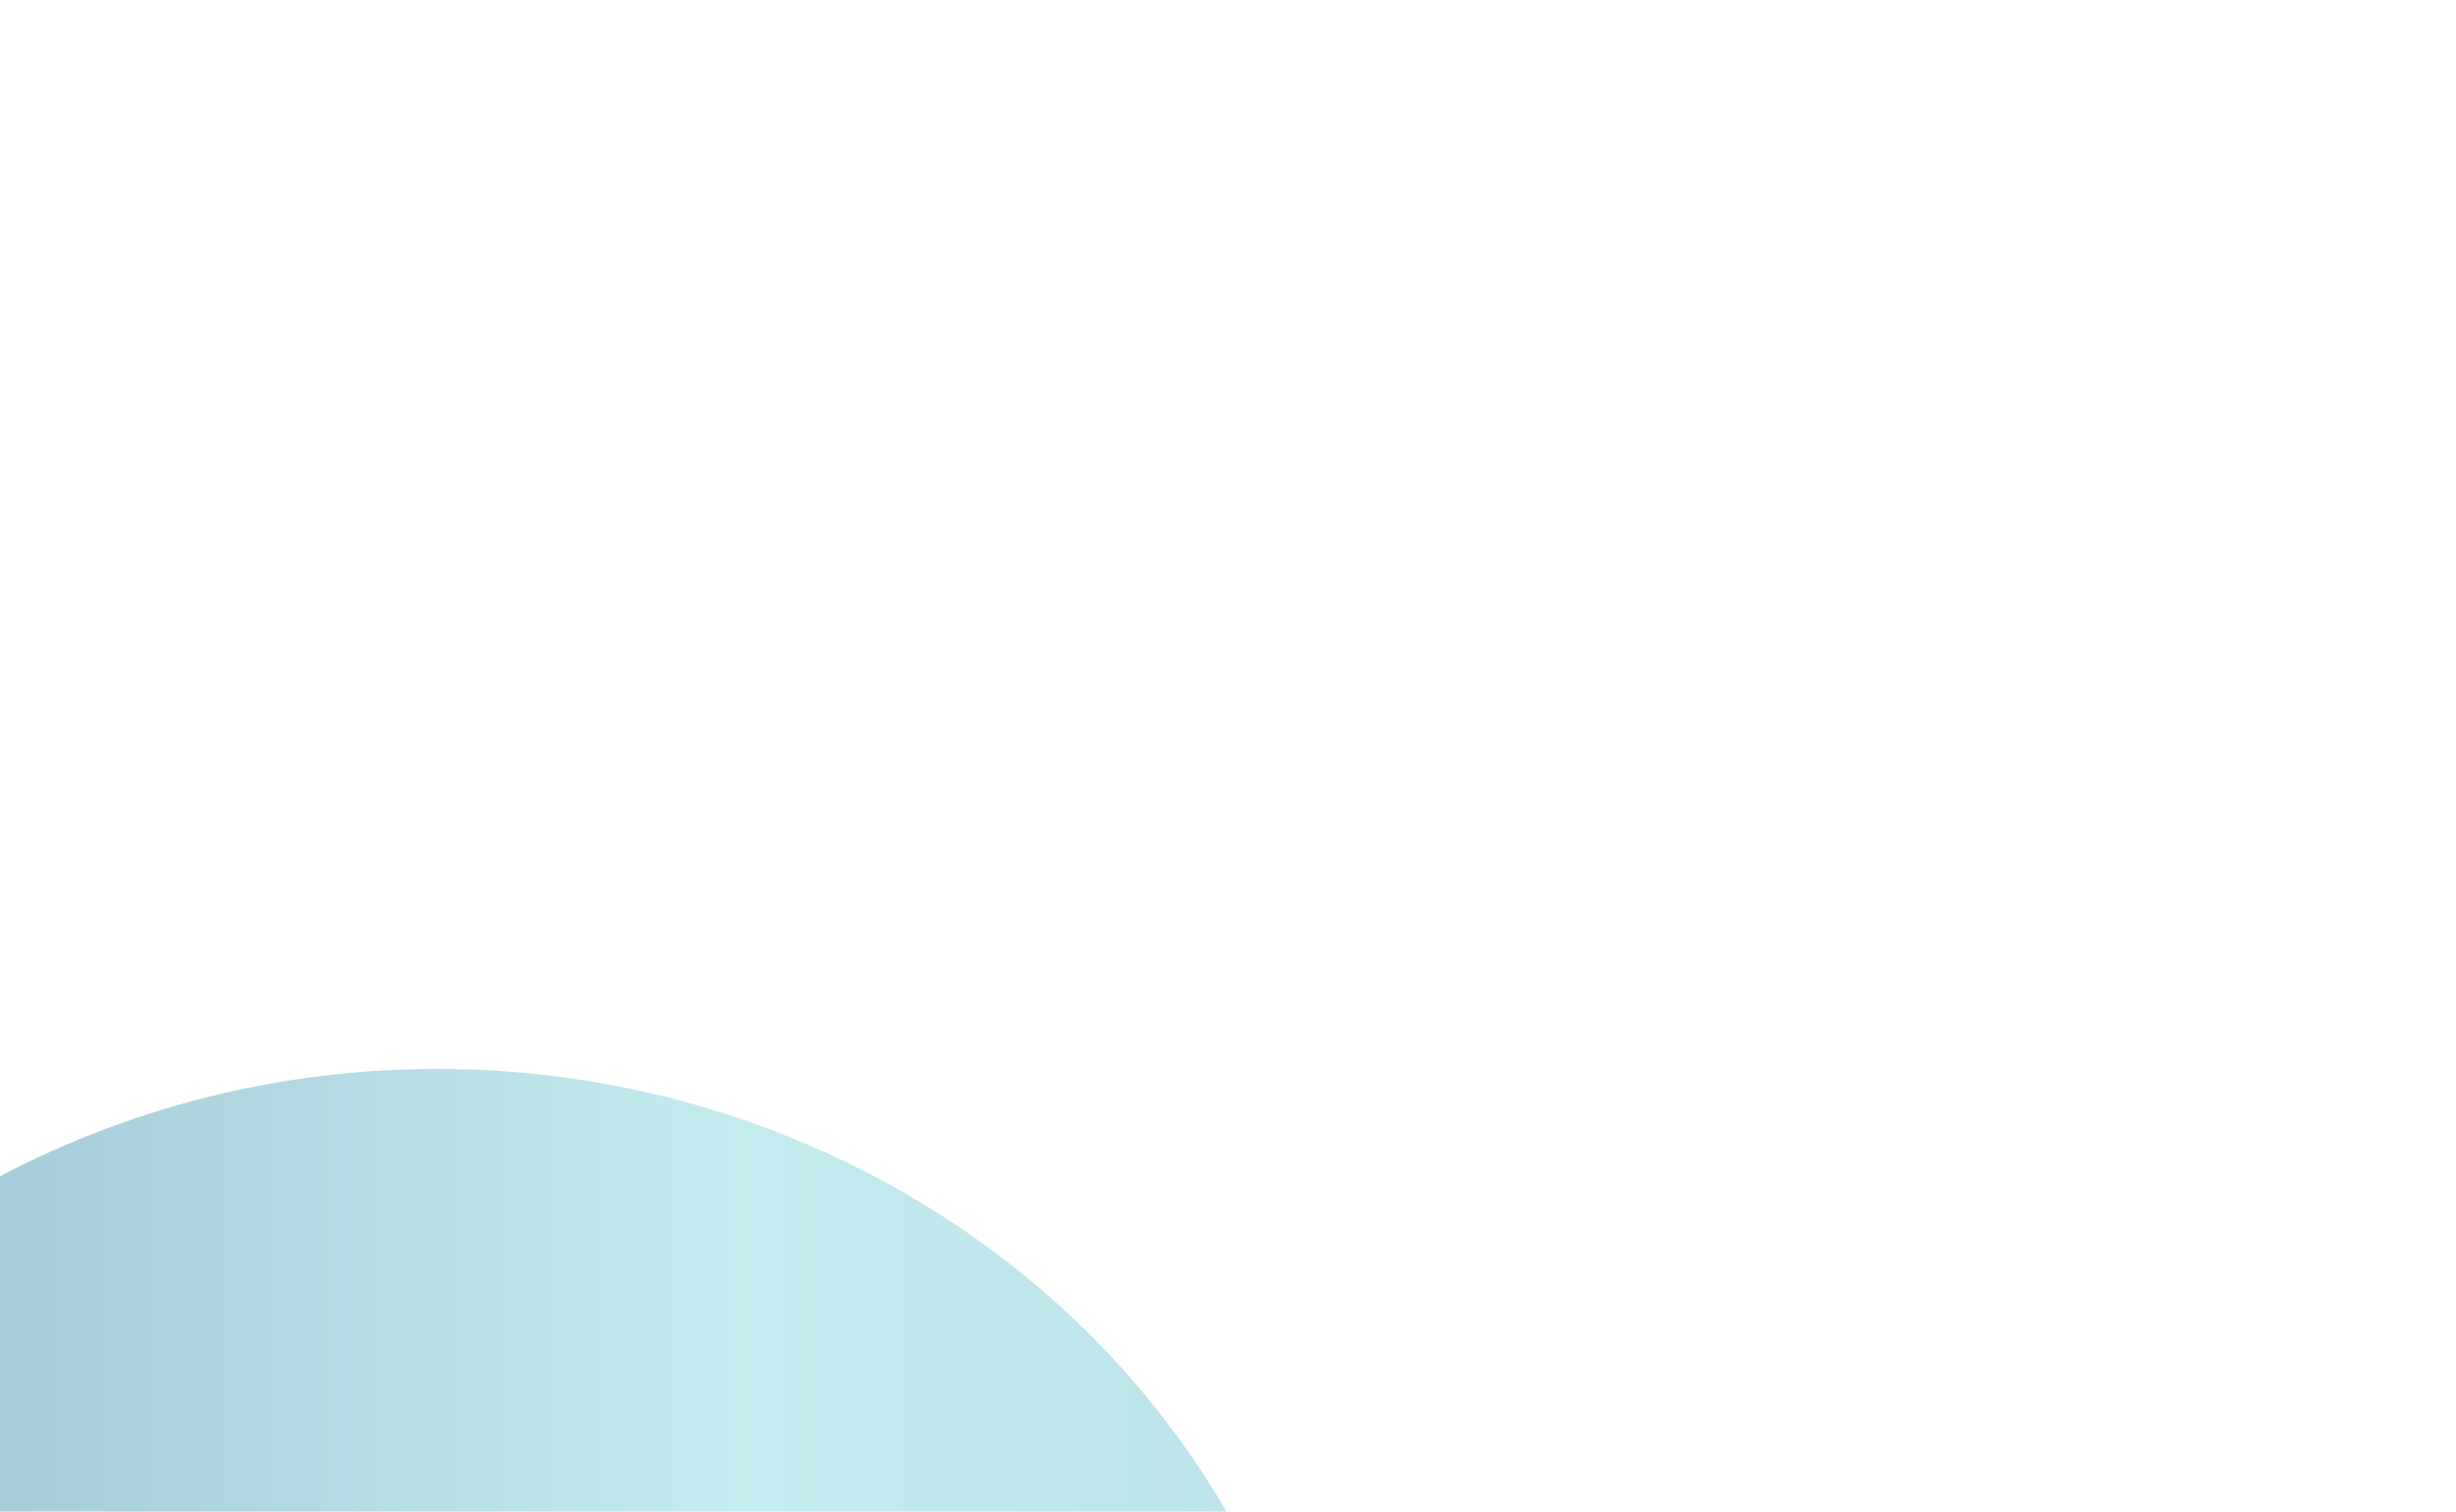 <svg width="762" height="469" viewBox="0 0 762 469" fill="none" xmlns="http://www.w3.org/2000/svg">
<g clip-path="url(#clip0_622_1509)">
<g filter="url(#filter0_f_622_1509)">
<ellipse cx="135.616" cy="597.095" rx="279.616" ry="265.473" fill="url(#paint0_linear_622_1509)" fill-opacity="0.4"/>
</g>
</g>
<defs>
<filter id="filter0_f_622_1509" x="-378.927" y="96.695" width="1029.09" height="1000.8" filterUnits="userSpaceOnUse" color-interpolation-filters="sRGB">
<feFlood flood-opacity="0" result="BackgroundImageFix"/>
<feBlend mode="normal" in="SourceGraphic" in2="BackgroundImageFix" result="shape"/>
<feGaussianBlur stdDeviation="117.464" result="effect1_foregroundBlur_622_1509"/>
</filter>
<linearGradient id="paint0_linear_622_1509" x1="-162.496" y1="552.058" x2="611.725" y2="552.058" gradientUnits="userSpaceOnUse">
<stop stop-color="#16475C"/>
<stop offset="0.23" stop-color="#2785A2"/>
<stop offset="0.508" stop-color="#6CCFD7"/>
<stop offset="1" stop-color="#379EB7"/>
</linearGradient>
<clipPath id="clip0_622_1509">
<rect width="762" height="469" fill="white"/>
</clipPath>
</defs>
</svg>
